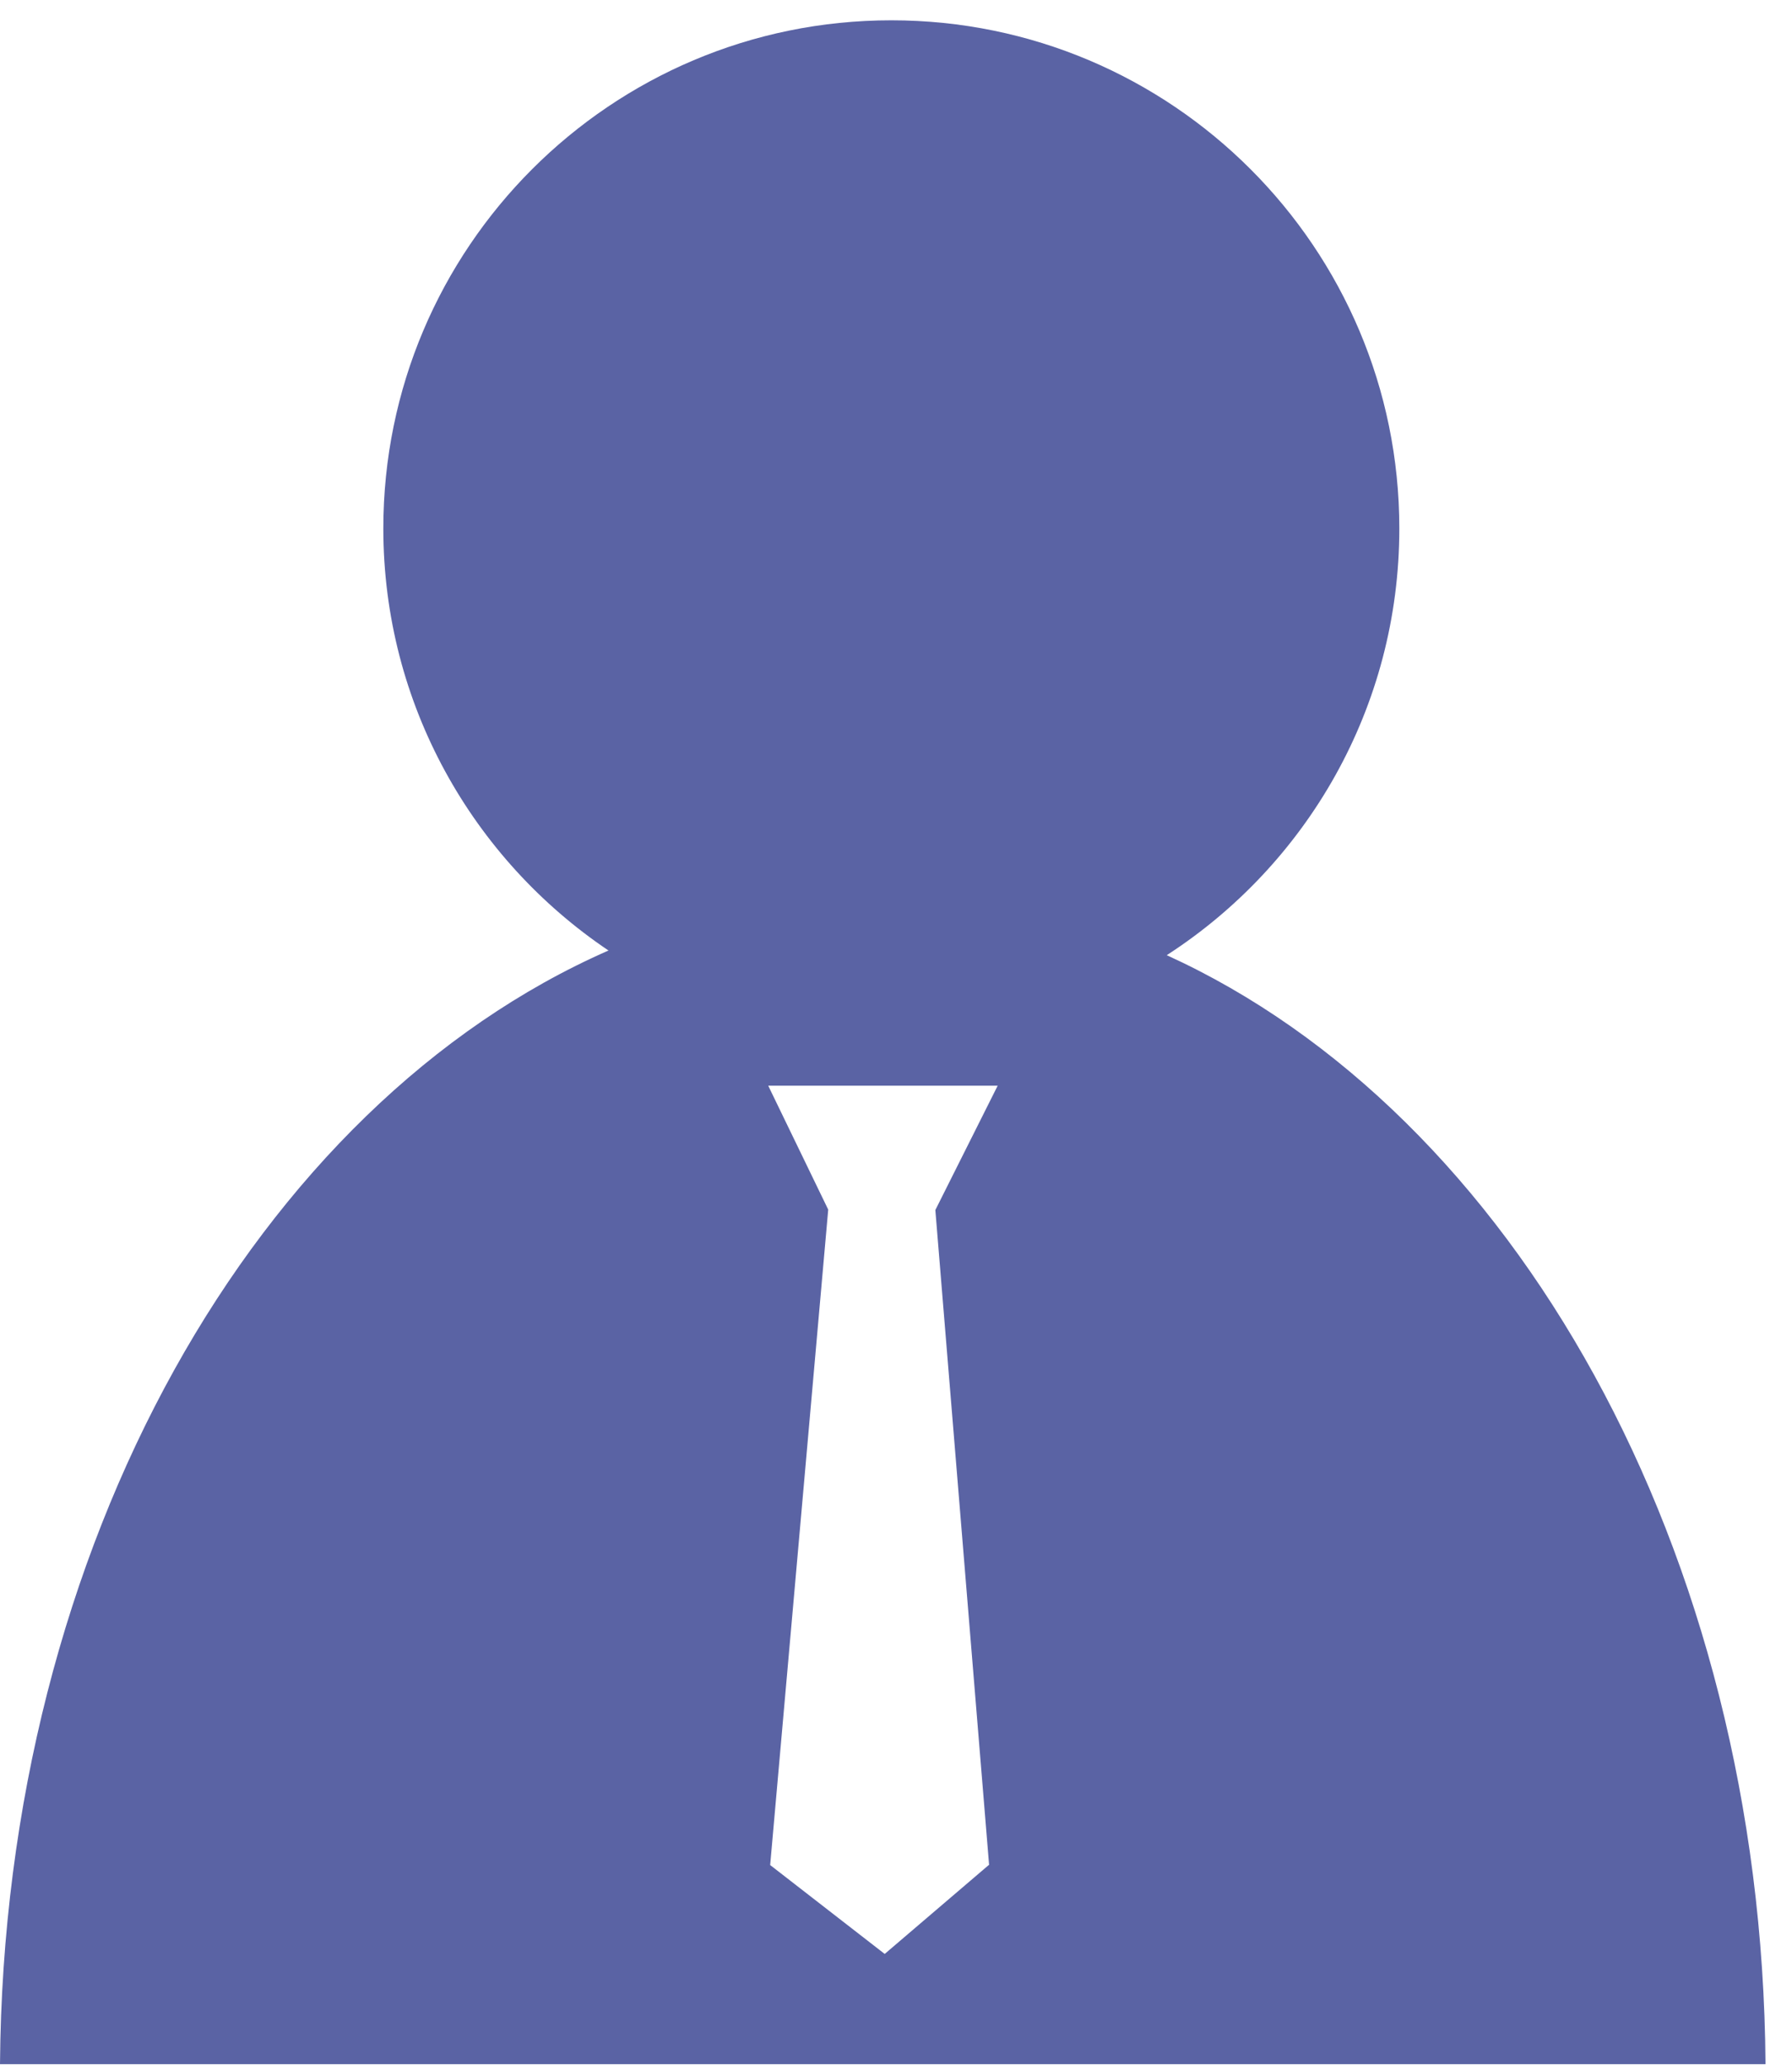 <svg width="46" height="53" viewBox="0 0 46 53" fill="none" xmlns="http://www.w3.org/2000/svg">
<path d="M29.95 24.512C33.54 22.192 35.92 18.162 35.92 13.562C35.92 6.361 30.08 0.521 22.88 0.521C15.68 0.521 9.84 6.361 9.84 13.562C9.84 18.072 12.14 22.052 15.62 24.392C6.62 28.341 0.1 39.621 0 52.971H45.32C45.23 39.742 38.82 28.552 29.95 24.512ZM25.38 47.861L22.71 50.142L19.77 47.861L21.26 31.041L19.72 27.861H25.61L24.01 31.052L25.39 47.861H25.38Z" fill="#5A63A4"/>
</svg>
